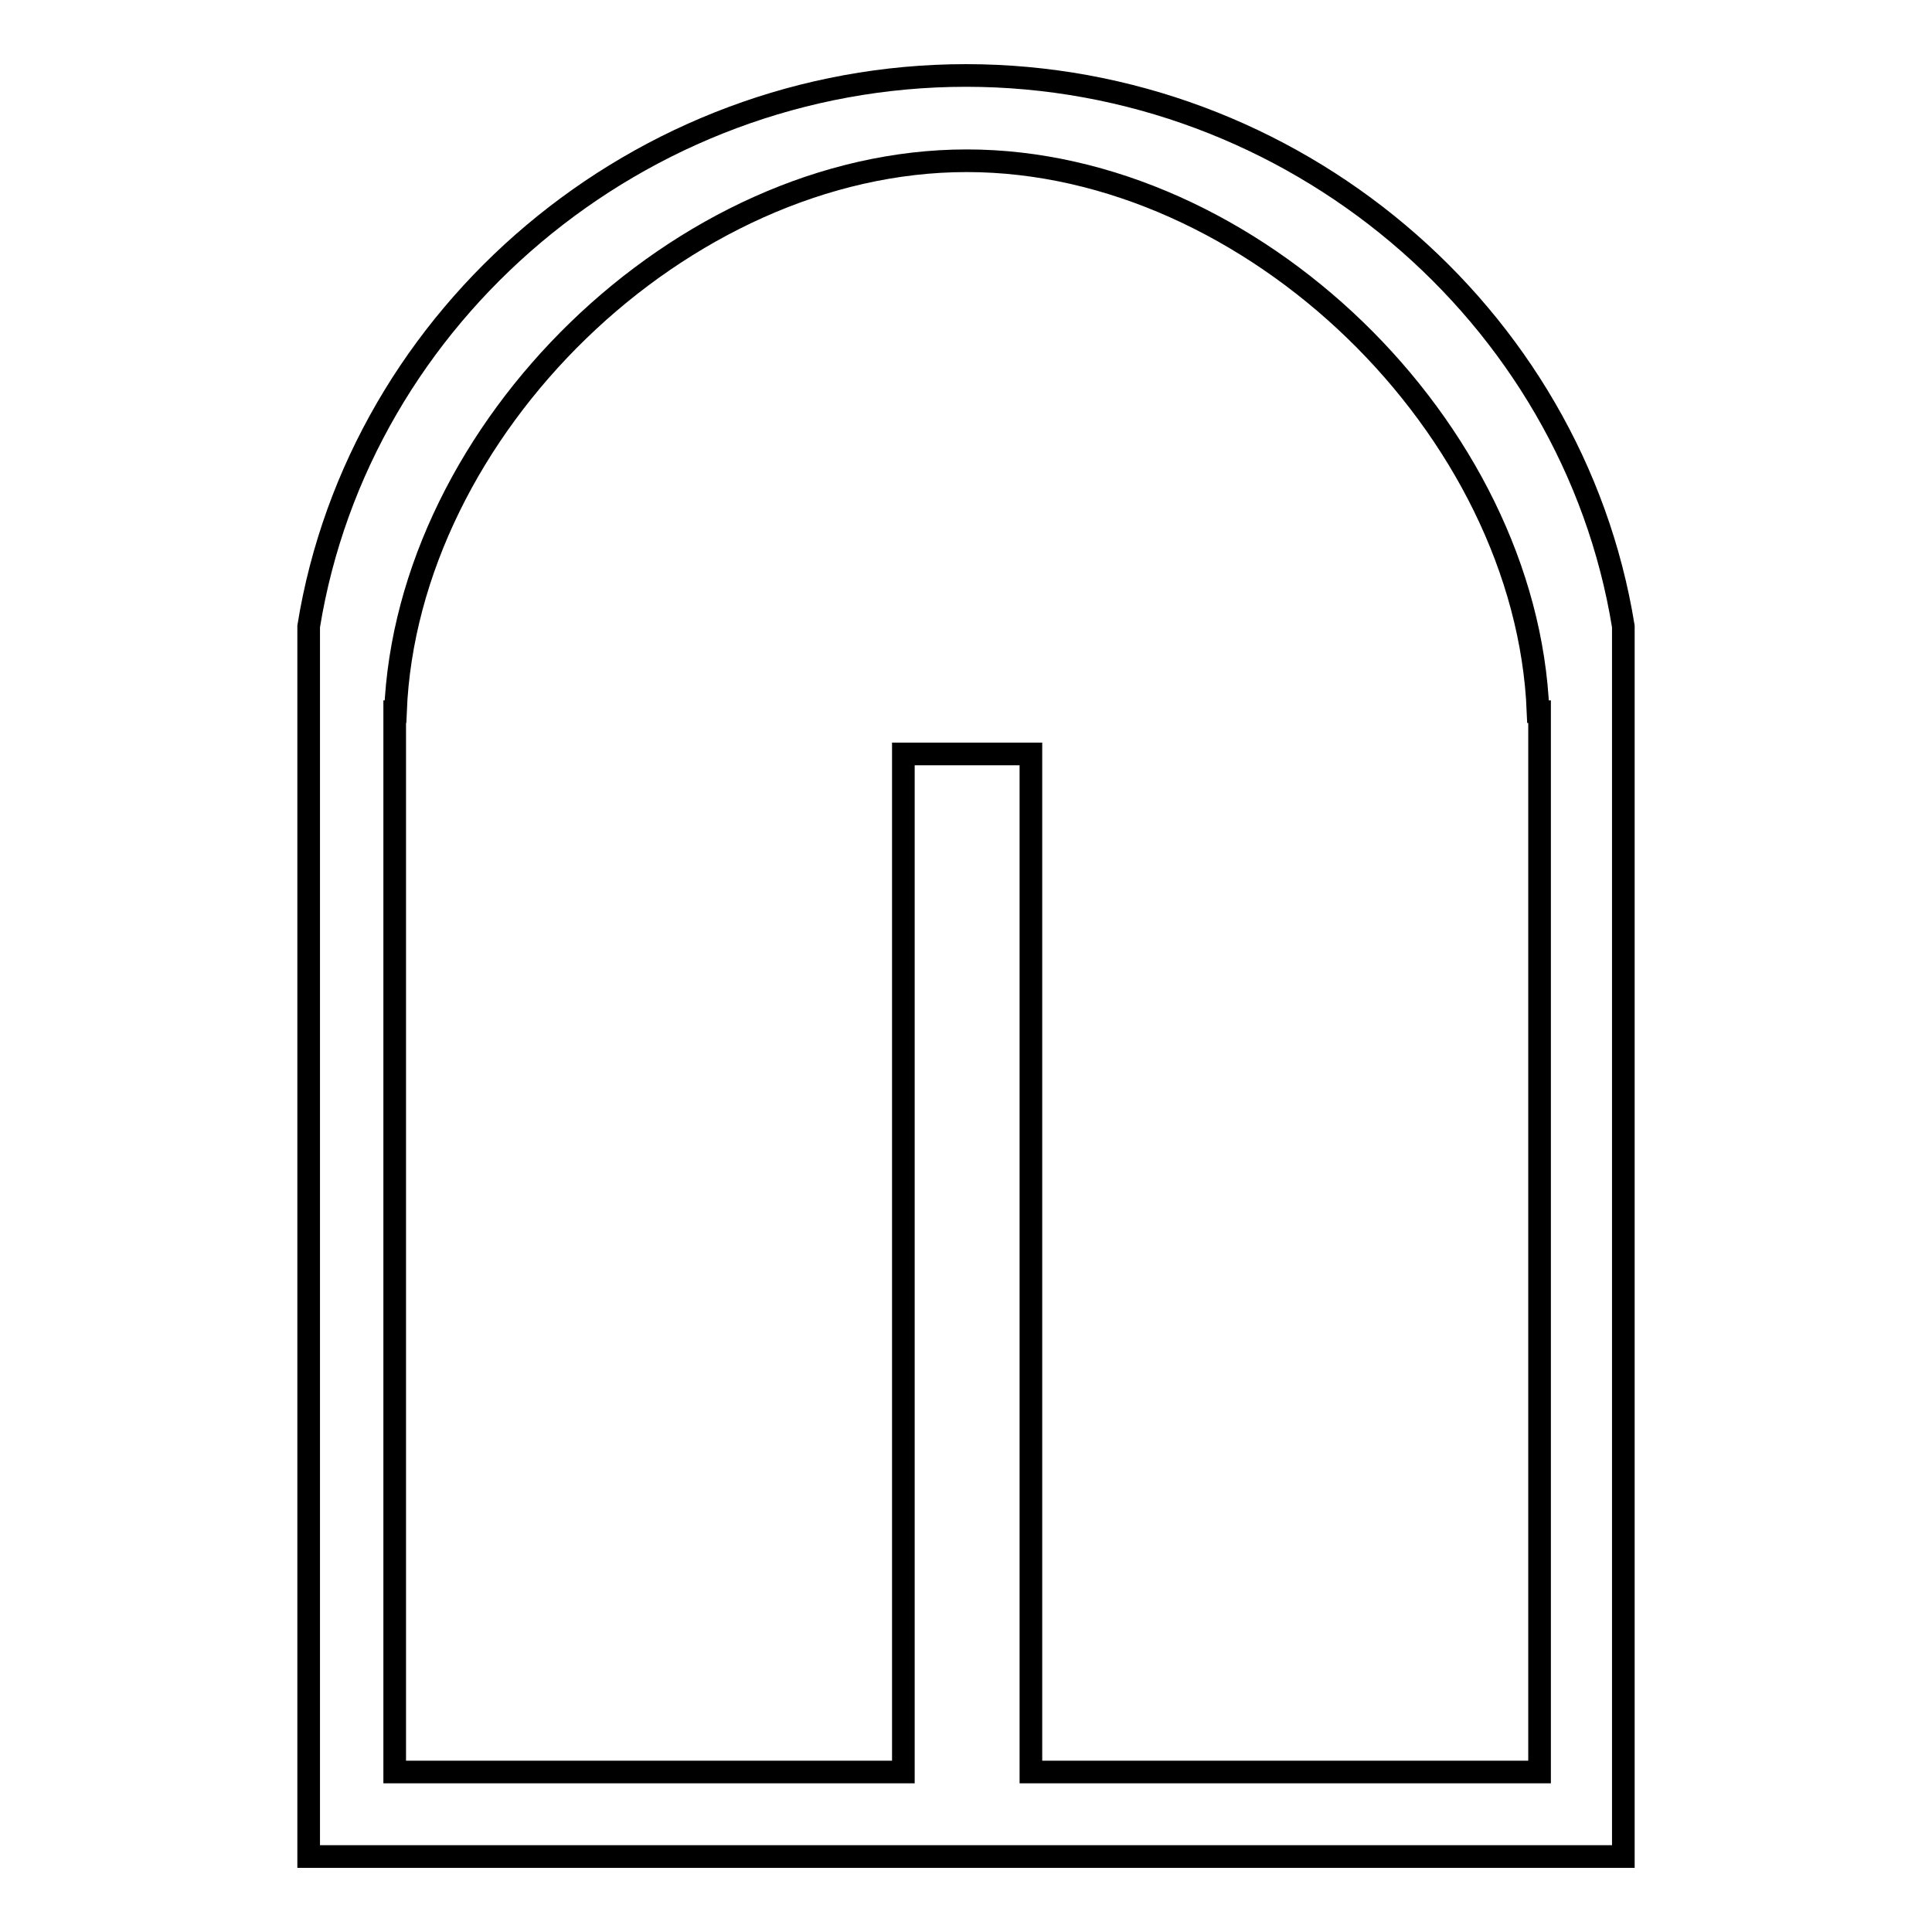 <?xml version="1.0" encoding="utf-8"?>
<!-- Svg Vector Icons : http://www.onlinewebfonts.com/icon -->
<!DOCTYPE svg PUBLIC "-//W3C//DTD SVG 1.1//EN" "http://www.w3.org/Graphics/SVG/1.1/DTD/svg11.dtd">
<svg version="1.1" xmlns="http://www.w3.org/2000/svg" xmlns:xlink="http://www.w3.org/1999/xlink" x="0px" y="0px" viewBox="0 0 256 256" enable-background="new 0 0 256 256" xml:space="preserve">
<g><g><path stroke-width="3" fill-opacity="0" stroke="#000000"  d="M40.9,246V83l0,0c6.7-41.4,43.8-73,87.1-73c43.3,0,80.4,31.6,87.1,73l0,0v163H40.9z M203.9,94.3h-0.1c-1.5-37.5-37.9-73-75.7-73c-37.8,0-74.2,35.6-75.7,73h-0.1v140.5h67.4V99.9h16.9v134.9h67.4V94.3z"/></g></g>
</svg>